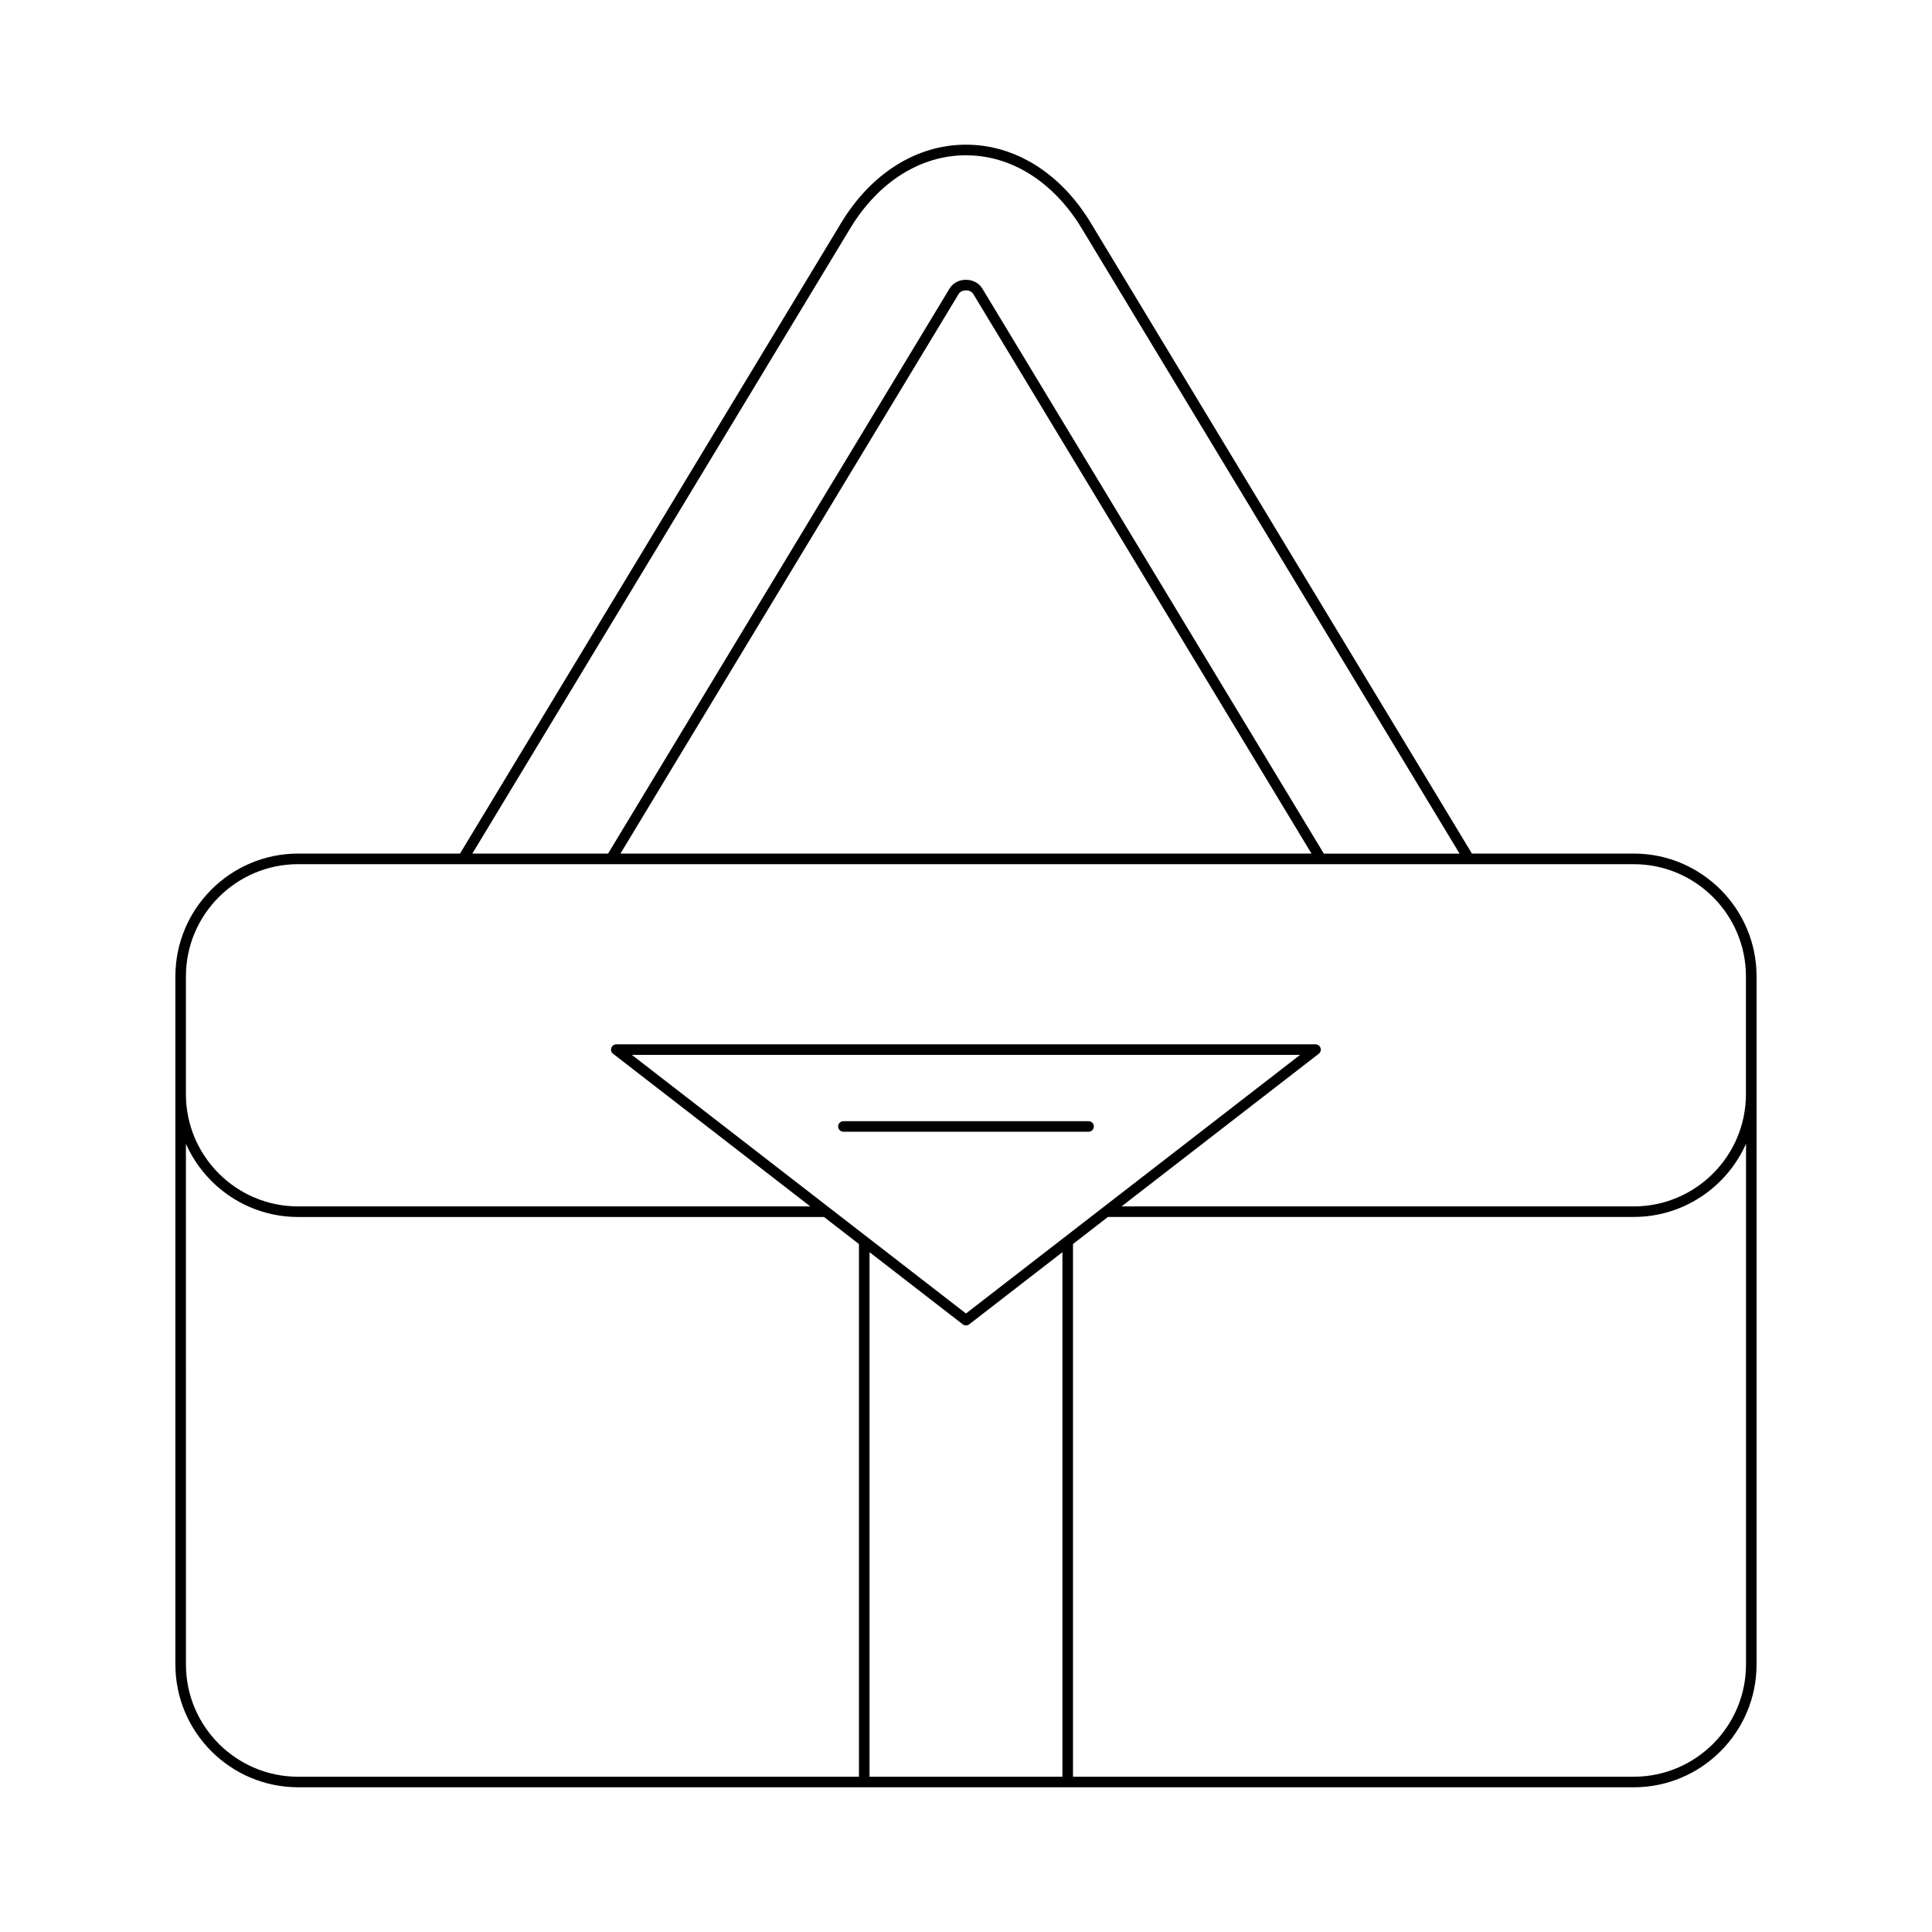 <?xml version="1.0" encoding="UTF-8"?>
<!-- Uploaded to: SVG Find, www.svgrepo.com, Generator: SVG Find Mixer Tools -->
<svg fill="#000000" width="800px" height="800px" version="1.1" viewBox="144 144 512 512" xmlns="http://www.w3.org/2000/svg">
 <g>
  <path d="m223.03 617.65h353.93c17.945 0 32.547-14.598 32.547-32.547v-182.35c0-17.945-14.598-32.547-32.547-32.547h-42.883l-101-167.12c-7.961-13.18-20.02-20.742-33.082-20.742s-25.121 7.559-33.086 20.742l-101 167.12h-42.883c-17.945 0-32.547 14.598-32.547 32.547v182.35c0 17.945 14.598 32.543 32.547 32.543zm202.52-2.797h-51.113v-139.01l24.703 19.121c0.25 0.191 0.551 0.289 0.855 0.289s0.605-0.098 0.855-0.293l24.703-19.121zm-114.1-191.3h177.09l-88.547 68.535zm295.26 161.55c0 16.402-13.344 29.746-29.746 29.746l-148.61 0.004v-141.18l9.266-7.172h139.35c13.266 0 24.684-7.988 29.746-19.398zm-237.41-380.56c7.445-12.324 18.629-19.391 30.691-19.391 12.059 0 23.246 7.07 30.691 19.395l100.12 165.67h-35.973l-90.504-149.75c-0.875-1.449-2.5-2.316-4.34-2.32-1.844 0-3.465 0.867-4.34 2.316l-90.504 149.75h-35.973zm122.26 165.67h-183.14l89.625-148.3c0.434-0.715 1.289-0.969 1.945-0.969 0.66 0 1.516 0.258 1.945 0.969zm-298.29 32.547c0-16.402 13.344-29.746 29.746-29.746h353.93c16.402 0 29.746 13.344 29.746 29.746v31.207c0 16.402-13.344 29.746-29.746 29.746h-135.73l52.262-40.449c0.477-0.367 0.66-0.992 0.469-1.562-0.191-0.566-0.723-0.945-1.324-0.945h-185.29c-0.598 0-1.133 0.379-1.324 0.945-0.195 0.57-0.008 1.195 0.469 1.562l52.262 40.449h-135.73c-16.402 0-29.746-13.344-29.746-29.746zm0 44.355c5.062 11.41 16.48 19.398 29.746 19.398h139.35l9.266 7.172v141.17h-148.61c-16.402 0-29.746-13.344-29.746-29.746z"/>
  <path d="m433.88 442.52c0-0.773-0.625-1.398-1.398-1.398h-64.969c-0.773 0-1.398 0.625-1.398 1.398 0 0.773 0.625 1.398 1.398 1.398h64.965c0.773 0.004 1.402-0.625 1.402-1.398z"/>
 </g>
</svg>